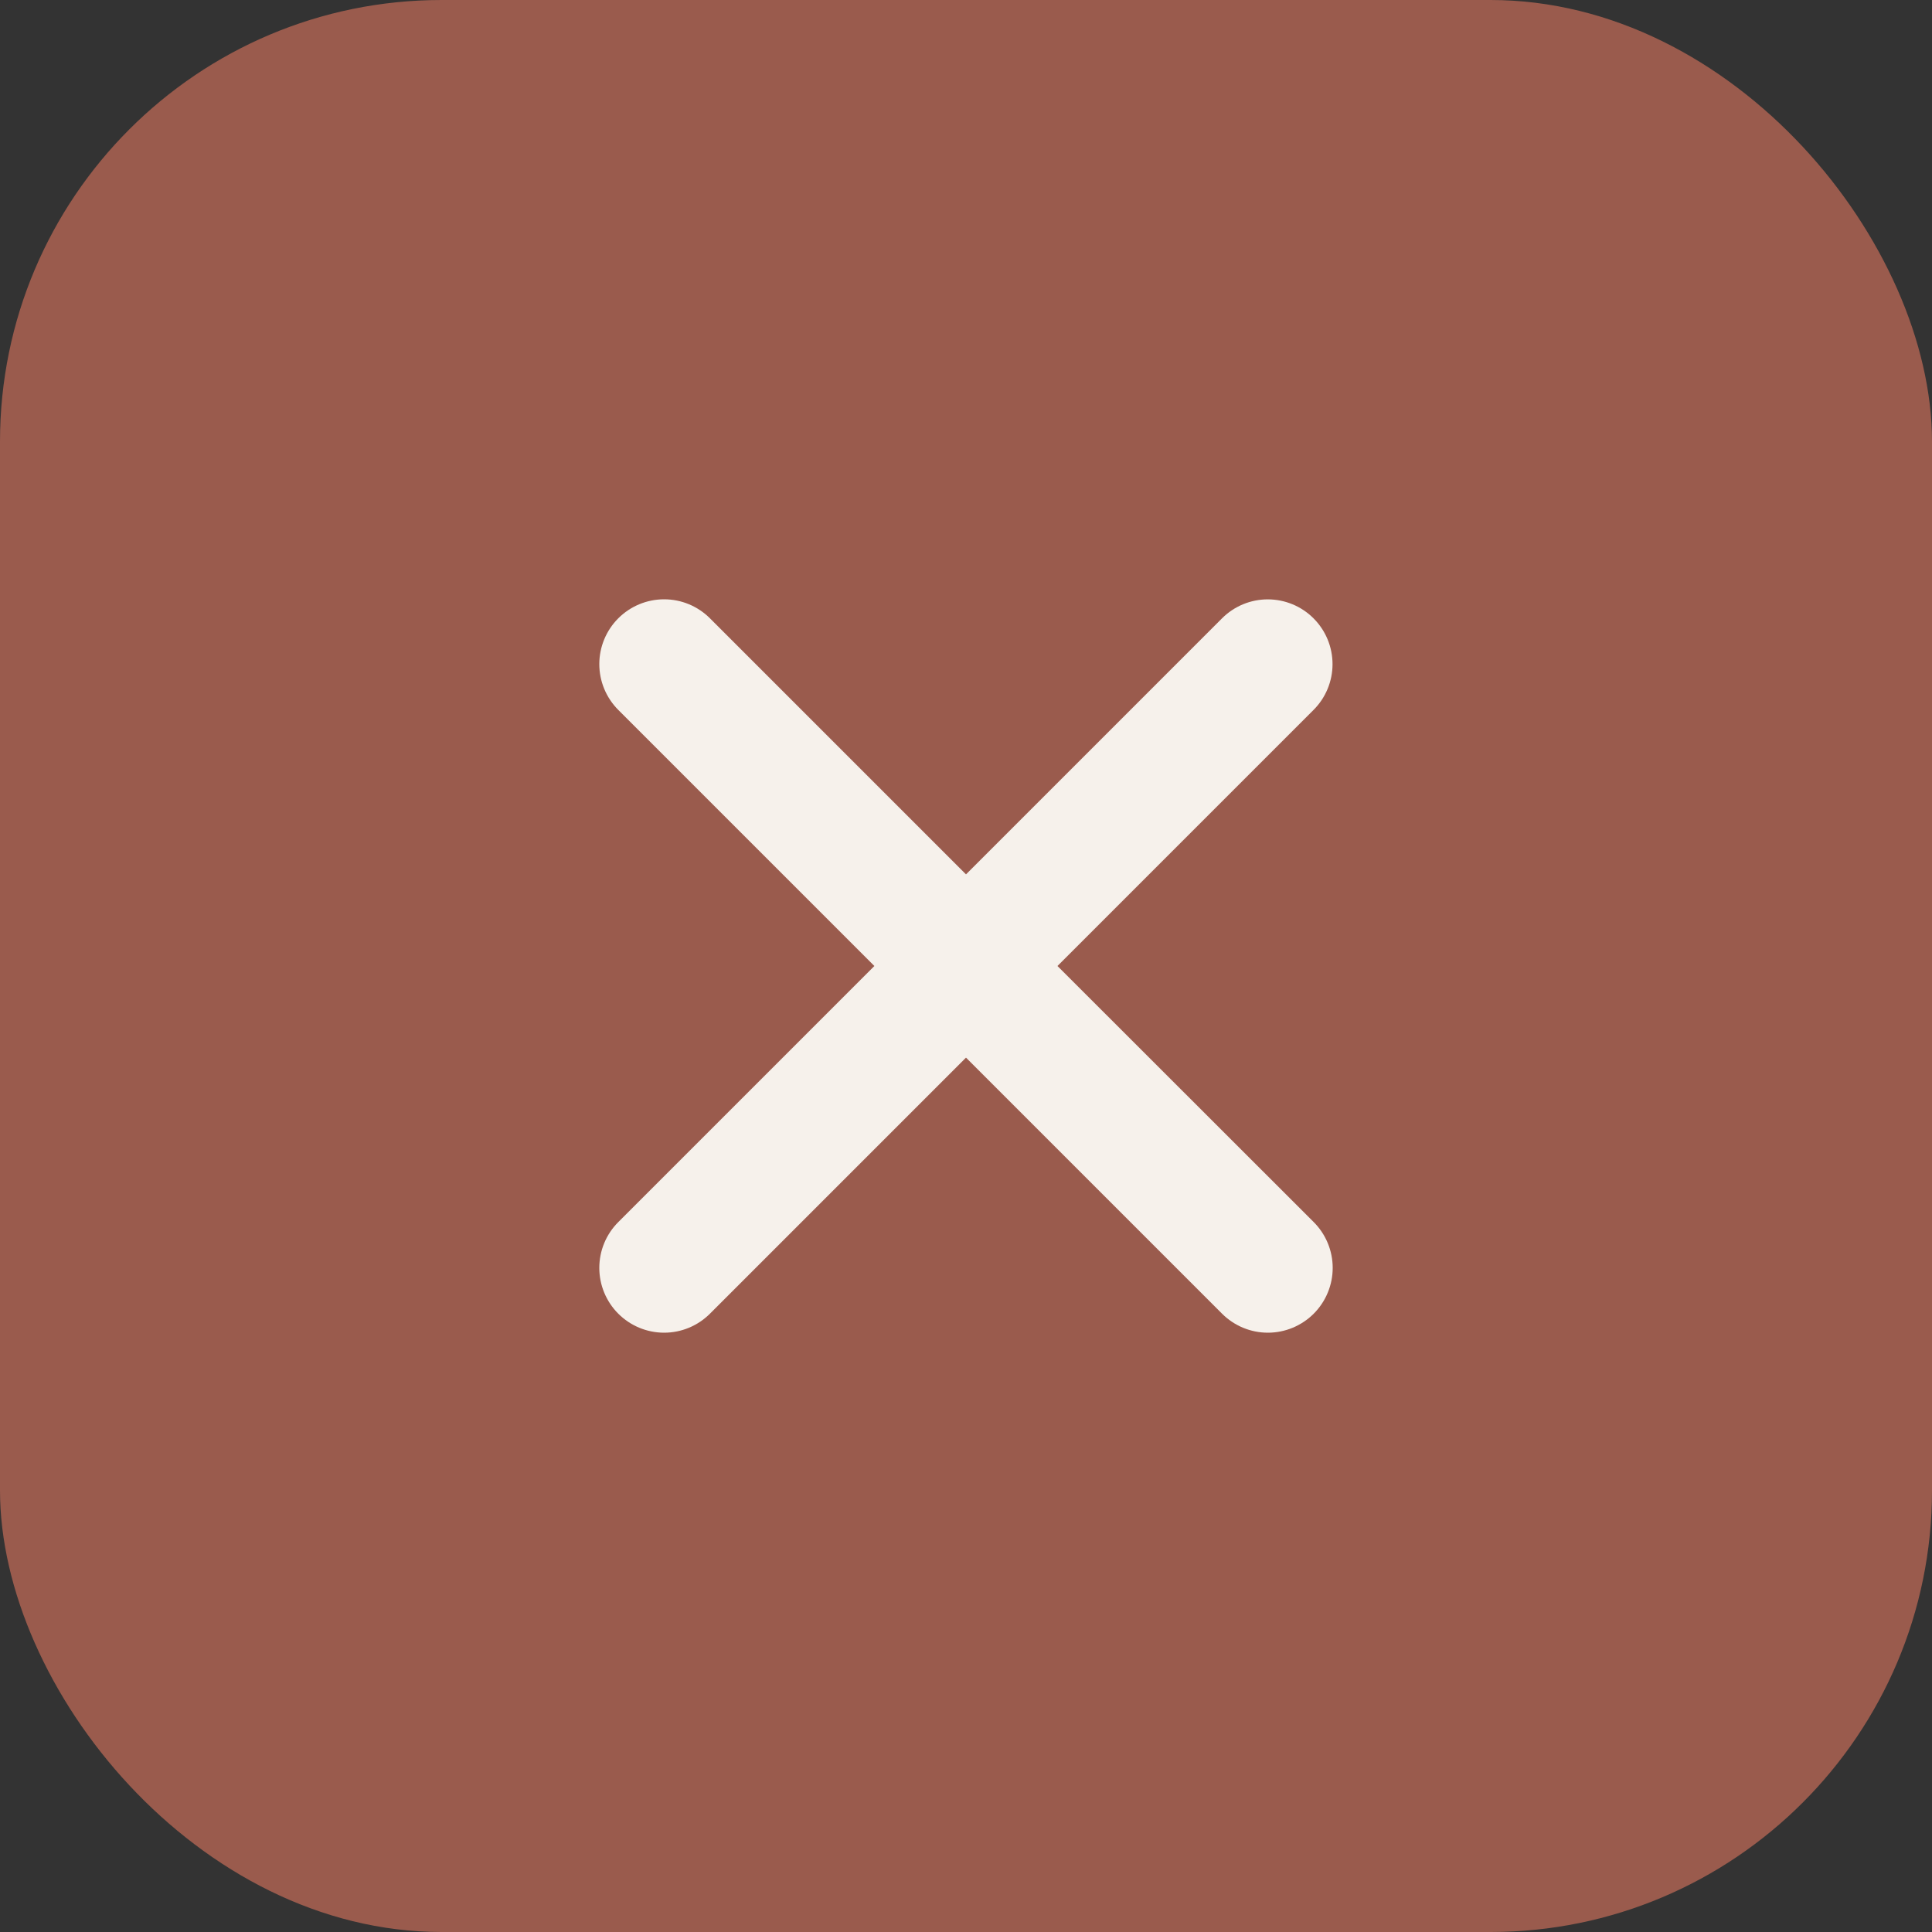 <?xml version="1.0" encoding="UTF-8"?> <svg xmlns="http://www.w3.org/2000/svg" width="35" height="35" viewBox="0 0 35 35" fill="none"><rect x="0" y="0" width="35" height="35" fill="#333333" stroke="none"/><rect width="35" height="35" rx="8" fill="#9A5B4D"></rect><path d="M19.157 17.5L23.796 12.861C24.016 12.642 24.14 12.343 24.14 12.032C24.14 11.721 24.017 11.423 23.797 11.203C23.578 10.982 23.279 10.859 22.968 10.858C22.657 10.858 22.359 10.981 22.139 11.201L17.5 15.84L12.861 11.201C12.641 10.981 12.343 10.857 12.031 10.857C11.72 10.857 11.421 10.981 11.201 11.201C10.981 11.421 10.857 11.72 10.857 12.031C10.857 12.342 10.981 12.641 11.201 12.861L15.84 17.5L11.201 22.139C10.981 22.359 10.857 22.657 10.857 22.969C10.857 23.28 10.981 23.579 11.201 23.799C11.421 24.019 11.72 24.143 12.031 24.143C12.343 24.143 12.641 24.019 12.861 23.799L17.5 19.16L22.139 23.799C22.359 24.019 22.657 24.143 22.969 24.143C23.28 24.143 23.579 24.019 23.799 23.799C24.019 23.579 24.143 23.28 24.143 22.969C24.143 22.657 24.019 22.359 23.799 22.139L19.157 17.5Z" fill="#F6F1EB"></path></svg> 